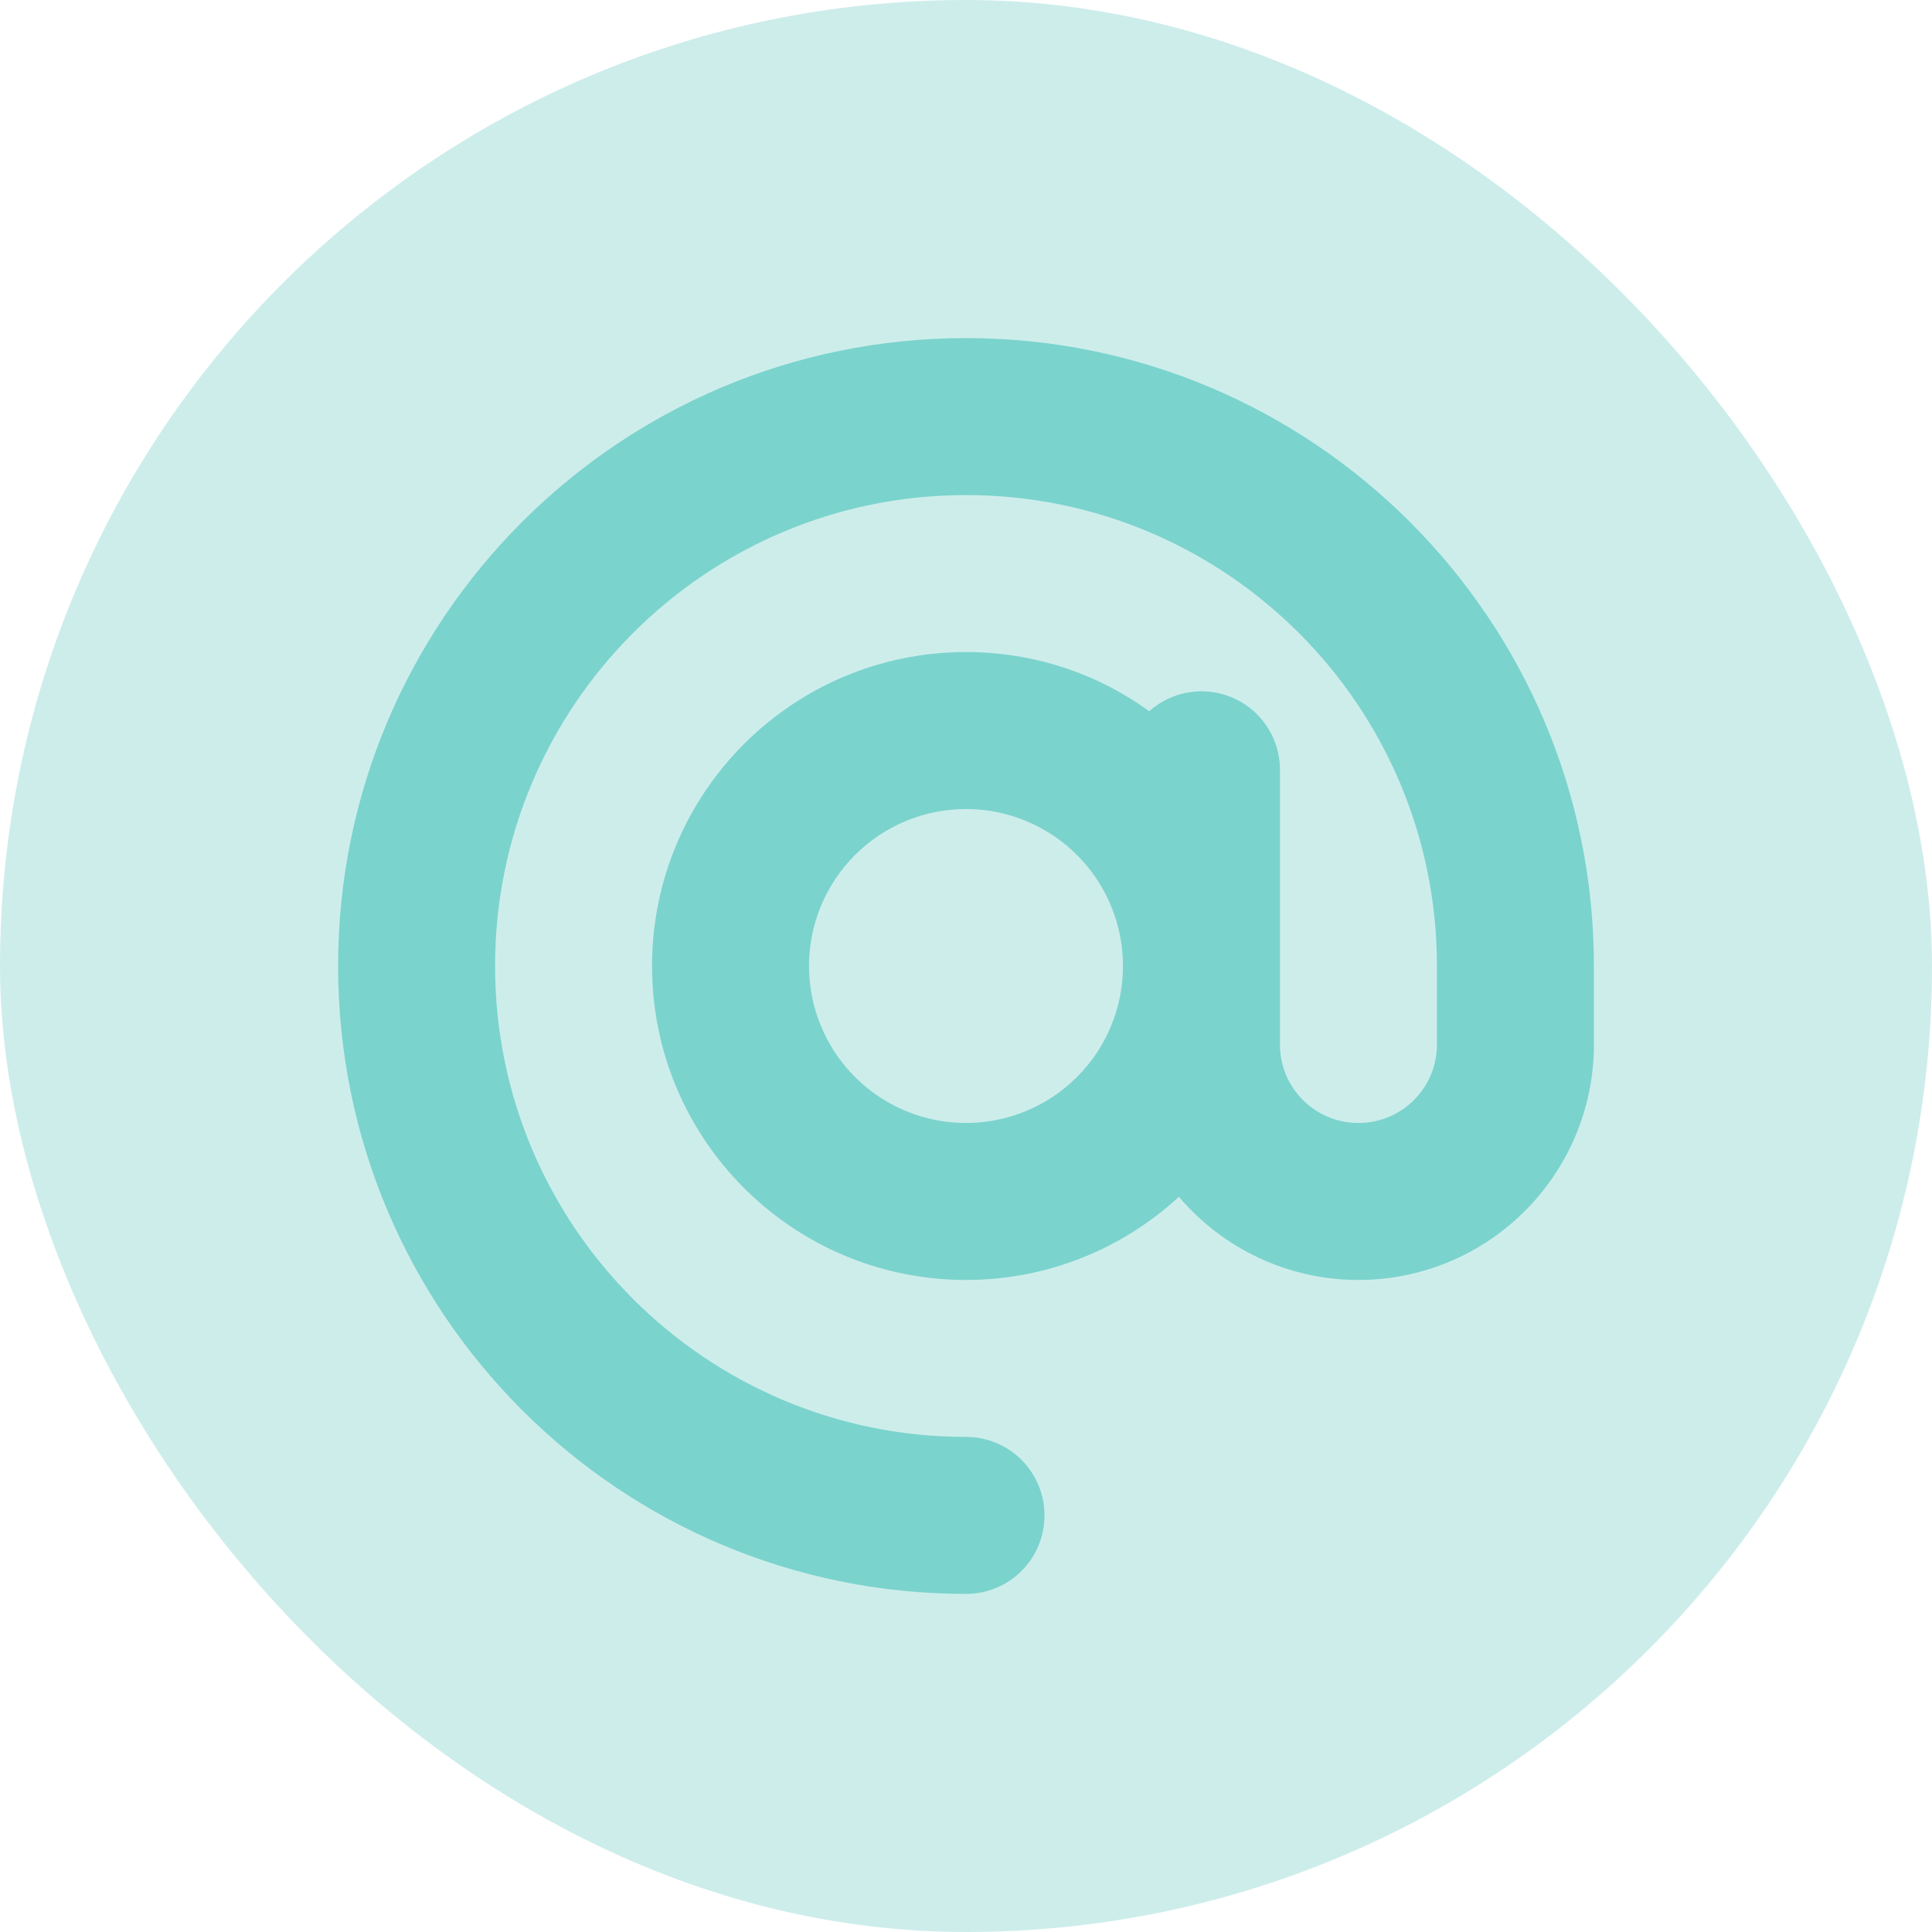 <svg width="40" height="40" viewBox="0 0 40 40" fill="none" xmlns="http://www.w3.org/2000/svg">
<rect width="40" height="40" rx="20" fill="#CDEDEB"/>
<g clip-path="url(#clip0_106_1487)">
<path opacity="0.4" d="M20 10.25C14.617 10.25 10.25 14.617 10.25 20C10.25 25.383 14.617 29.75 20 29.75C20.899 29.75 21.625 30.476 21.625 31.375C21.625 32.274 20.899 33 20 33C12.819 33 7 27.181 7 20C7 12.82 12.819 7 20 7C27.18 7 33 12.82 33 20V21.625C33 24.317 30.816 26.5 28.125 26.5C26.637 26.5 25.302 25.83 24.408 24.779C23.25 25.845 21.701 26.5 20 26.5C16.41 26.5 13.5 23.59 13.5 20C13.5 16.41 16.41 13.5 20 13.5C21.417 13.5 22.727 13.952 23.793 14.724C24.083 14.47 24.459 14.313 24.875 14.313C25.774 14.313 26.5 15.039 26.5 15.938V20V21.625C26.5 22.524 27.226 23.25 28.125 23.25C29.024 23.25 29.75 22.524 29.75 21.625V20C29.75 14.617 25.383 10.25 20 10.25ZM23.25 20C23.25 19.138 22.908 18.312 22.298 17.702C21.689 17.093 20.862 16.75 20 16.75C19.138 16.75 18.311 17.093 17.702 17.702C17.092 18.312 16.75 19.138 16.75 20C16.75 20.862 17.092 21.689 17.702 22.298C18.311 22.908 19.138 23.25 20 23.25C20.862 23.25 21.689 22.908 22.298 22.298C22.908 21.689 23.25 20.862 23.25 20Z" fill="#00AEA0"/>
</g>
<defs>
<clipPath id="clip0_106_1487">
<rect width="26" height="26" fill="white" transform="translate(7 7)"/>
</clipPath>
</defs>
</svg>

